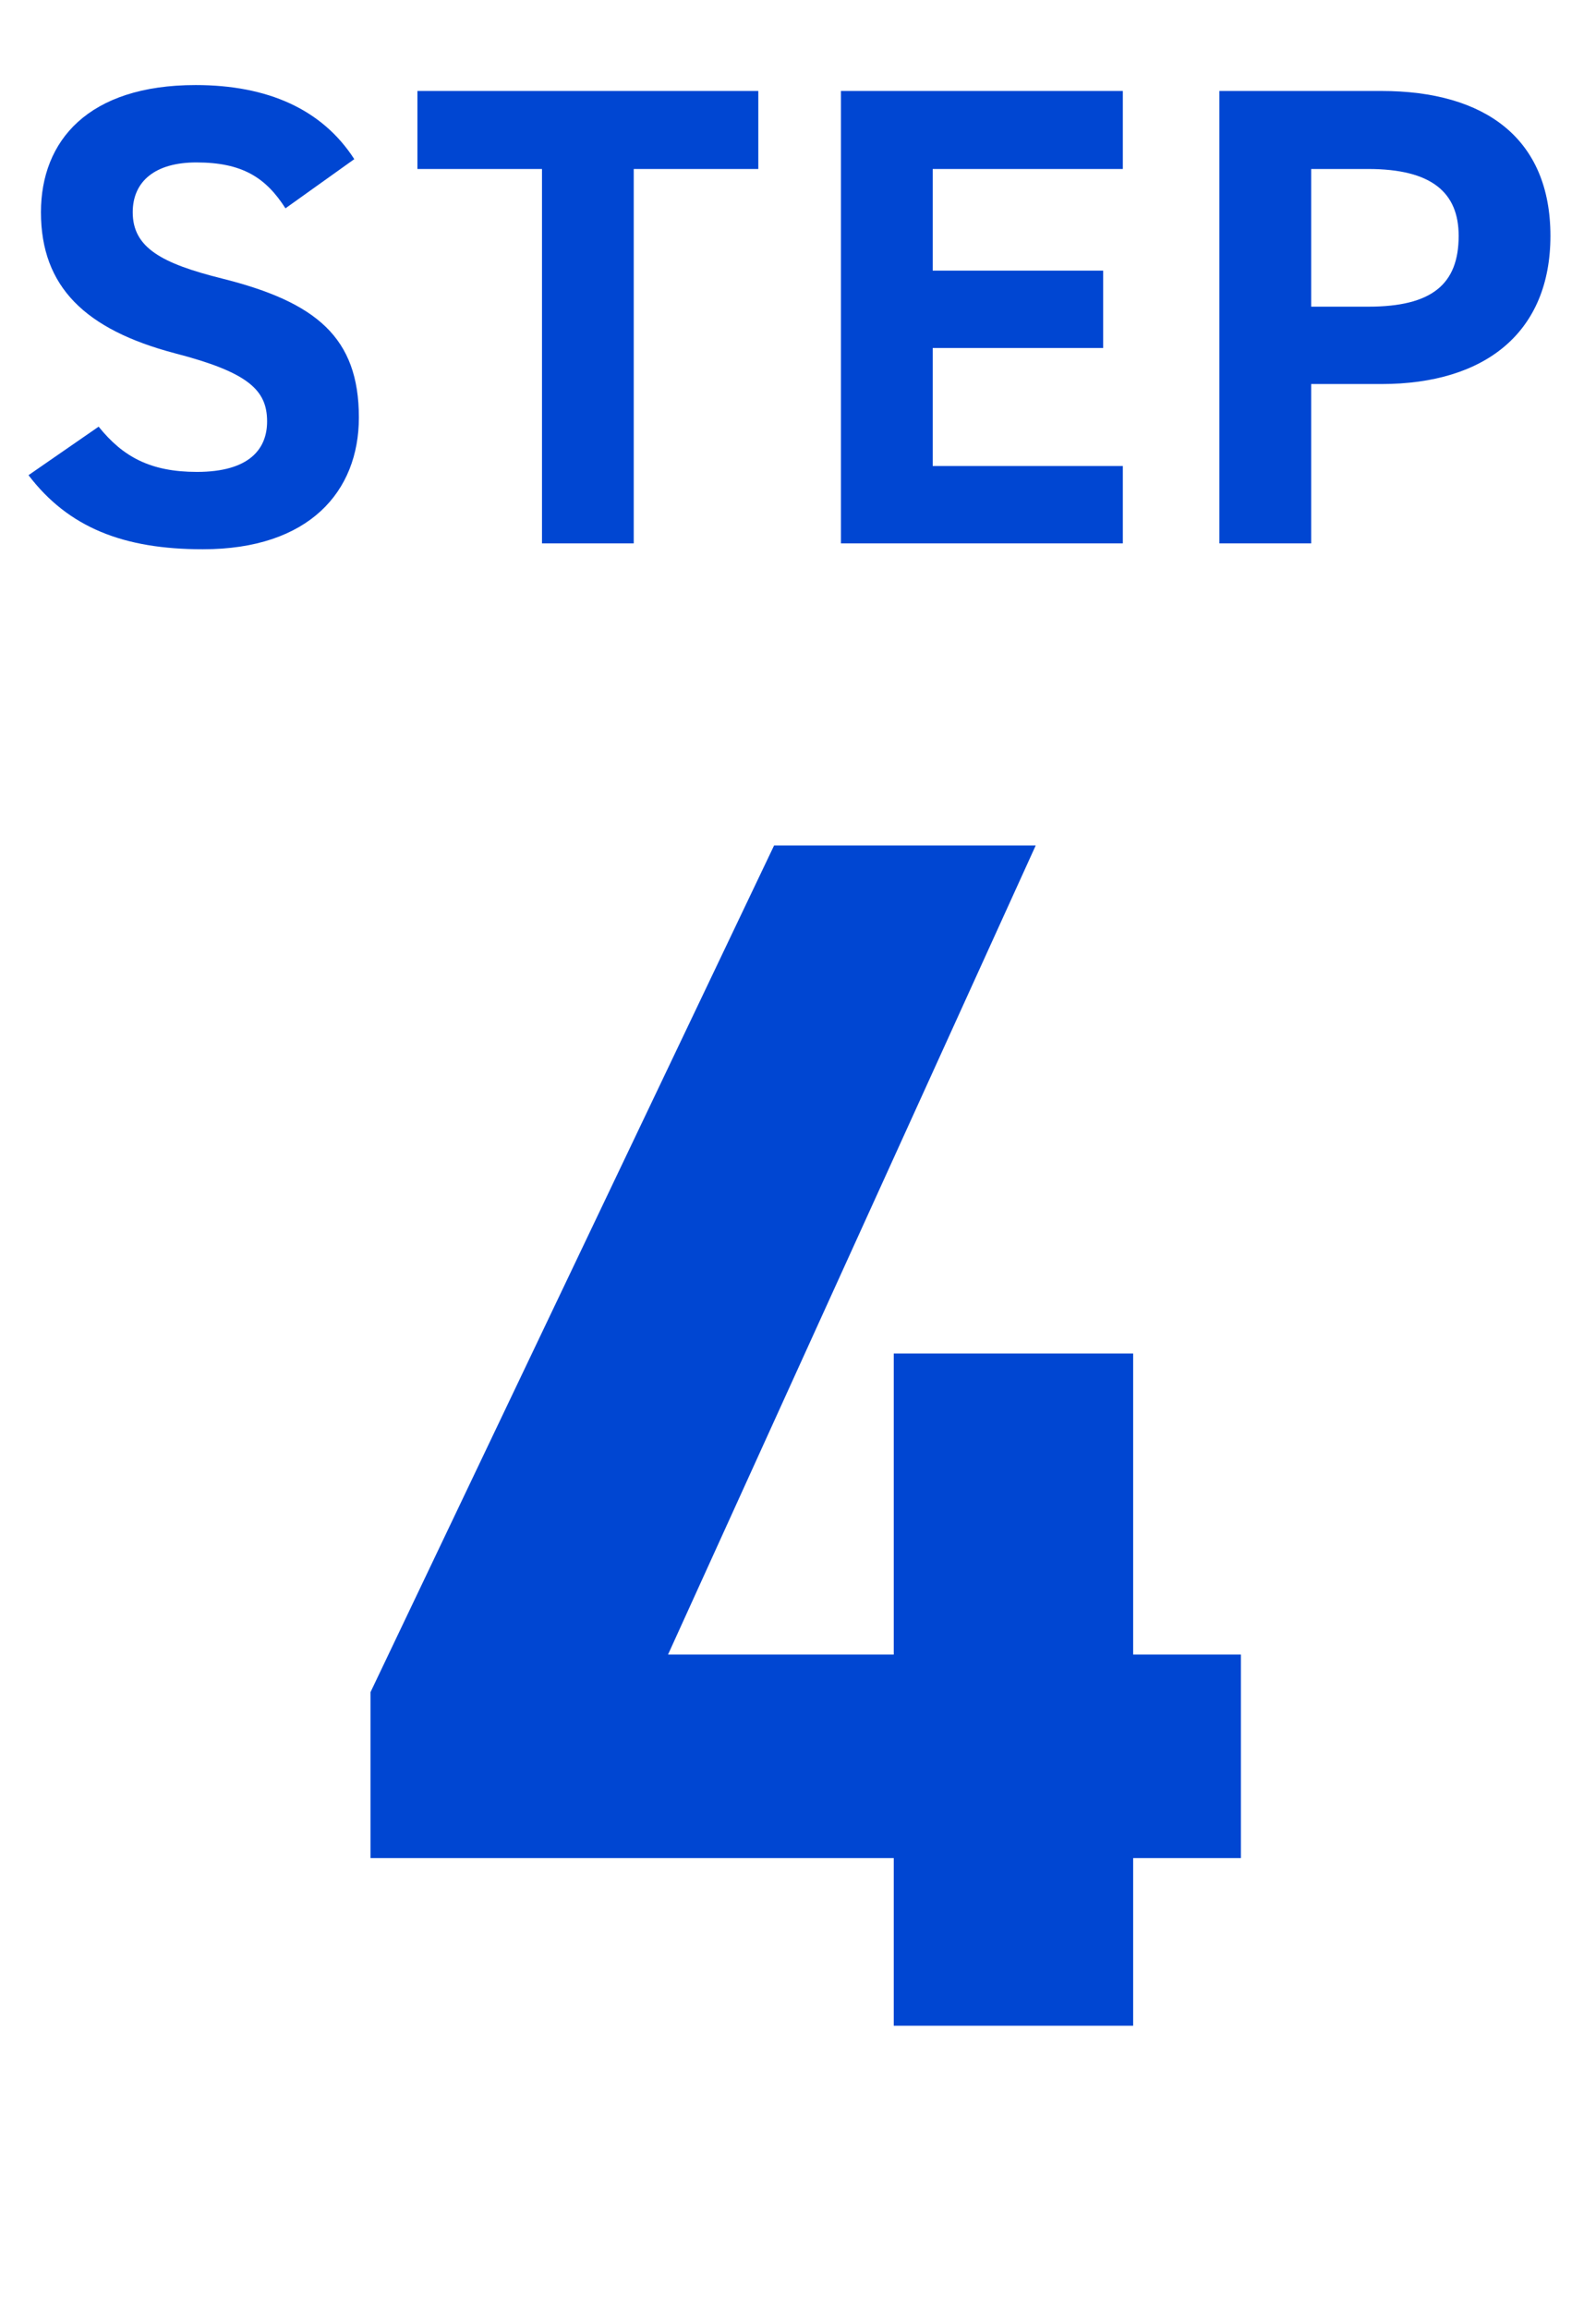 <svg width="56" height="81" viewBox="0 0 56 81" fill="none" xmlns="http://www.w3.org/2000/svg">
<path d="M48.467 13.472H46.006V19.061H42.786V3.191H48.467C52.124 3.191 54.401 4.87 54.401 8.274C54.401 11.632 52.147 13.472 48.467 13.472ZM46.006 10.758H48.007C50.238 10.758 51.181 9.976 51.181 8.274C51.181 6.756 50.238 5.928 48.007 5.928H46.006V10.758Z" fill="#0046D2"/>
<path d="M29.507 3.191H39.397V5.928H32.727V9.493H38.707V12.207H32.727V16.347H39.397V19.061H29.507V3.191Z" fill="#0046D2"/>
<path d="M14.646 3.191H26.607V5.928H22.236V19.061H19.017V5.928H14.646V3.191Z" fill="#0046D2"/>
<path d="M12.431 5.583L10.016 7.308C9.326 6.227 8.498 5.698 6.888 5.698C5.439 5.698 4.657 6.365 4.657 7.446C4.657 8.688 5.669 9.24 7.785 9.769C11.097 10.597 12.592 11.839 12.592 14.645C12.592 17.244 10.844 19.268 7.118 19.268C4.335 19.268 2.403 18.509 1 16.669L3.461 14.967C4.312 16.025 5.278 16.554 6.911 16.554C8.751 16.554 9.372 15.749 9.372 14.783C9.372 13.679 8.705 13.058 6.129 12.391C3.001 11.563 1.437 10.068 1.437 7.446C1.437 4.939 3.093 2.984 6.865 2.984C9.395 2.984 11.304 3.835 12.431 5.583Z" fill="#0046D2"/>
<path d="M27.16 29.661H36.34L23.44 58.041H31.36V47.481H39.76V58.041H43.54V65.181H39.76V71.061H31.36V65.181H13V59.361L27.16 29.661Z" fill="#0046D2"/>
</svg>
